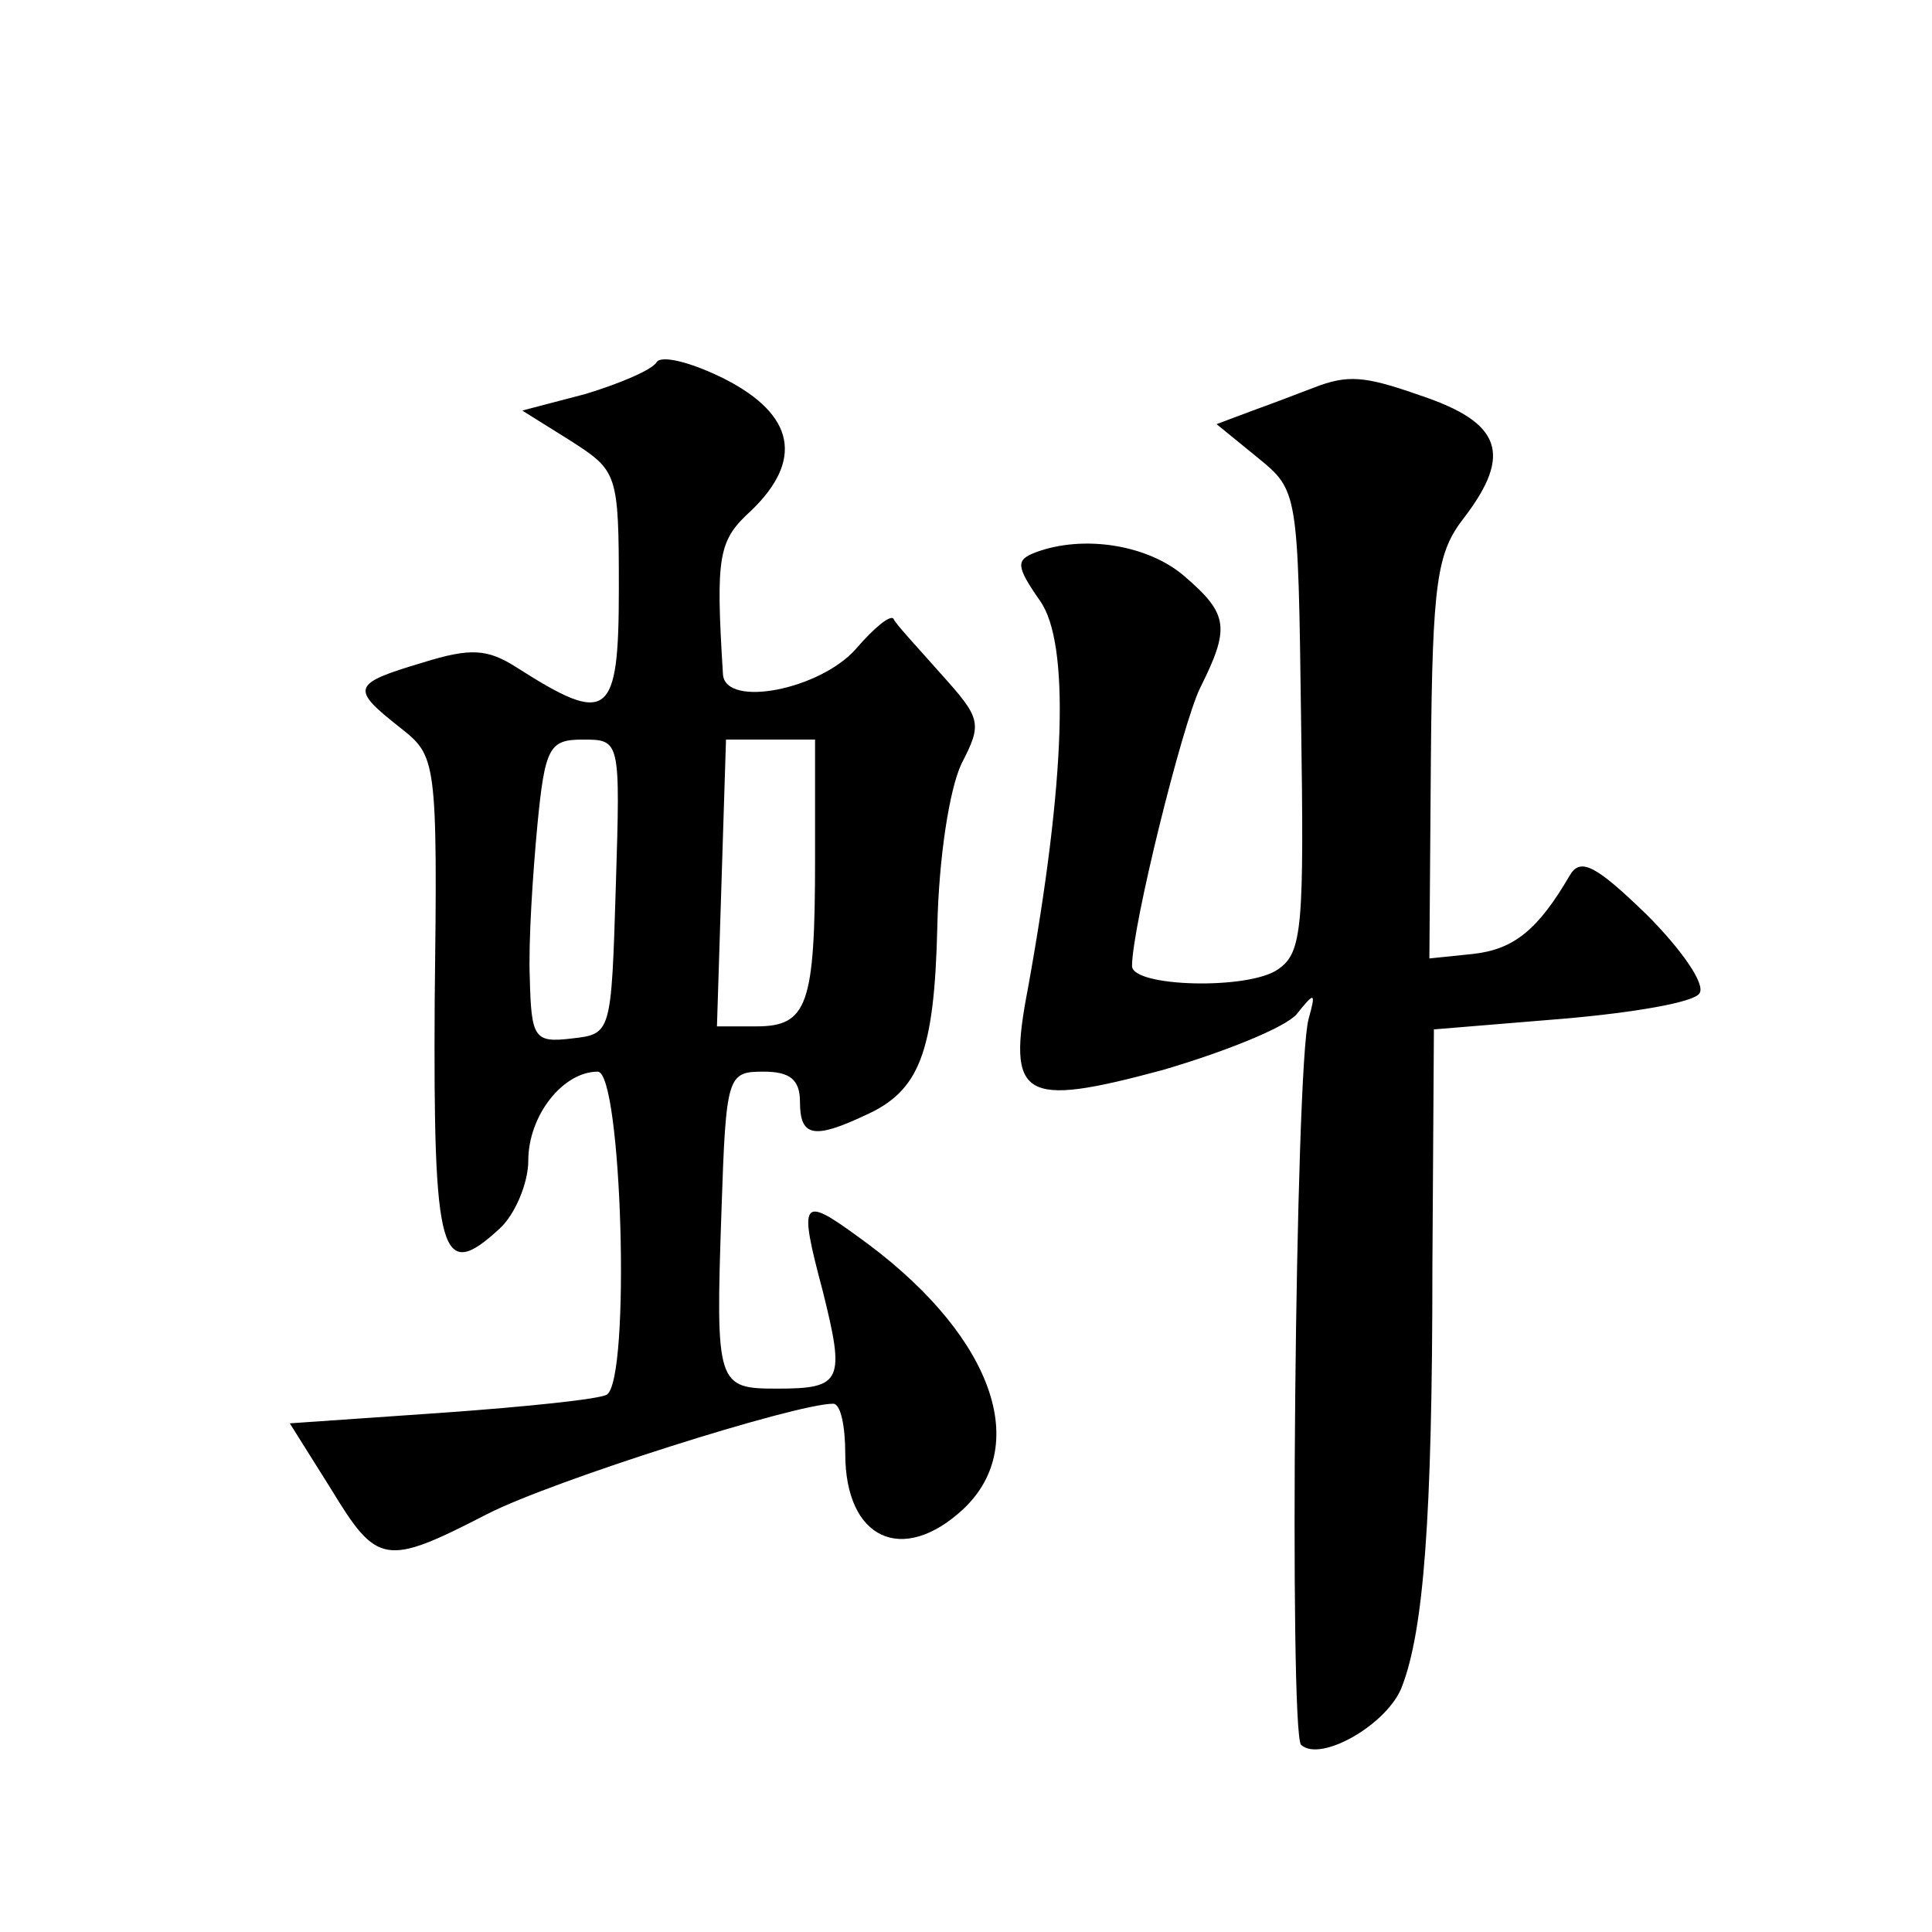 <?xml version="1.0" standalone="no"?>
<!DOCTYPE svg PUBLIC "-//W3C//DTD SVG 20010904//EN"
 "http://www.w3.org/TR/2001/REC-SVG-20010904/DTD/svg10.dtd">
<svg version="1.0" xmlns="http://www.w3.org/2000/svg"
 width="128pt" height="128pt" viewBox="0 0 128 128"
 preserveAspectRatio="xMidYMid meet">
<g transform="translate(0,128) scale(0.1,-0.1)"
fill="#0" stroke="none">
<path d="M435 1040 c-3 -5 -24 -14 -47 -21 l-42 -11 32 -20 c31 -20 32 -21 32 -98
0 -86 -7 -91 -68 -52 -19 12 -30 13 -62 3 -47 -14 -48 -17 -15 -43 24 -19 25 -20
23 -181 -1 -170 4 -187 43 -151 10 9 19 30 19 45 0 30 23 59 46 59 16 0 22 -204
6 -214 -5 -3 -53 -8 -109 -12 l-101 -7 27 -43 c31 -51 36 -52 104 -17 43 22 204
73 229 73 5 0 8 -15 8 -33 0 -57 38 -74 78 -37 47 44 17 119 -70 181 -37 27 -39
24 -23 -36 15 -60 13 -65 -30 -65 -40 0 -41 2 -37 118 3 90 4 92 28 92 17 0 24
-5 24 -20 0 -23 9 -25 43 -9 36 16 46 41 48 125 1 46 8 91 16 108 14 27 13 30 -14
60 -15 17 -30 33 -31 36 -2 3 -13 -6 -25 -20 -24 -27 -86 -39 -88 -17 -5 80 -3
89 19 109 34 33 29 63 -18 87 -22 11 -42 16 -45 11z m-27 -347 c-3 -98 -3 -98 -29
-101 -25 -3 -27 0 -28 40 -1 24 2 69 5 101 5 52 8 57 30 57 25 0 25 0 22 -97z m132
18 c0 -97 -5 -111 -39 -111 l-26 0 3 95 3 95 30 0 29 0 0 -79z M870 1023 c-8 -3
-26 -10 -40 -15 l-24 -9 27 -22 c27 -22 27 -22 29 -174 2 -136 1 -154 -15 -165
-19 -14 -97 -12 -97 2 0 26 33 159 45 184 20 40 19 49 -10 74 -24 21 -67 28 -99
16 -13 -5 -13 -9 3 -32 20 -28 17 -119 -8 -257 -14 -73 -4 -79 89 -54 41 12 81
28 89 37 12 15 13 15 8 -3 -9 -32 -13 -473 -5 -481 13 -12 58 14 67 39 14 37 20
109 20 278 l1 157 85 7 c47 4 88 11 91 17 4 6 -12 29 -35 52 -34 33 -44 38 -51
26 -21 -36 -37 -49 -64 -52 l-29 -3 1 133 c1 117 4 136 22 159 32 42 25 63 -29
81 -37 13 -48 14 -71 5z"/>
</g>
</svg>
